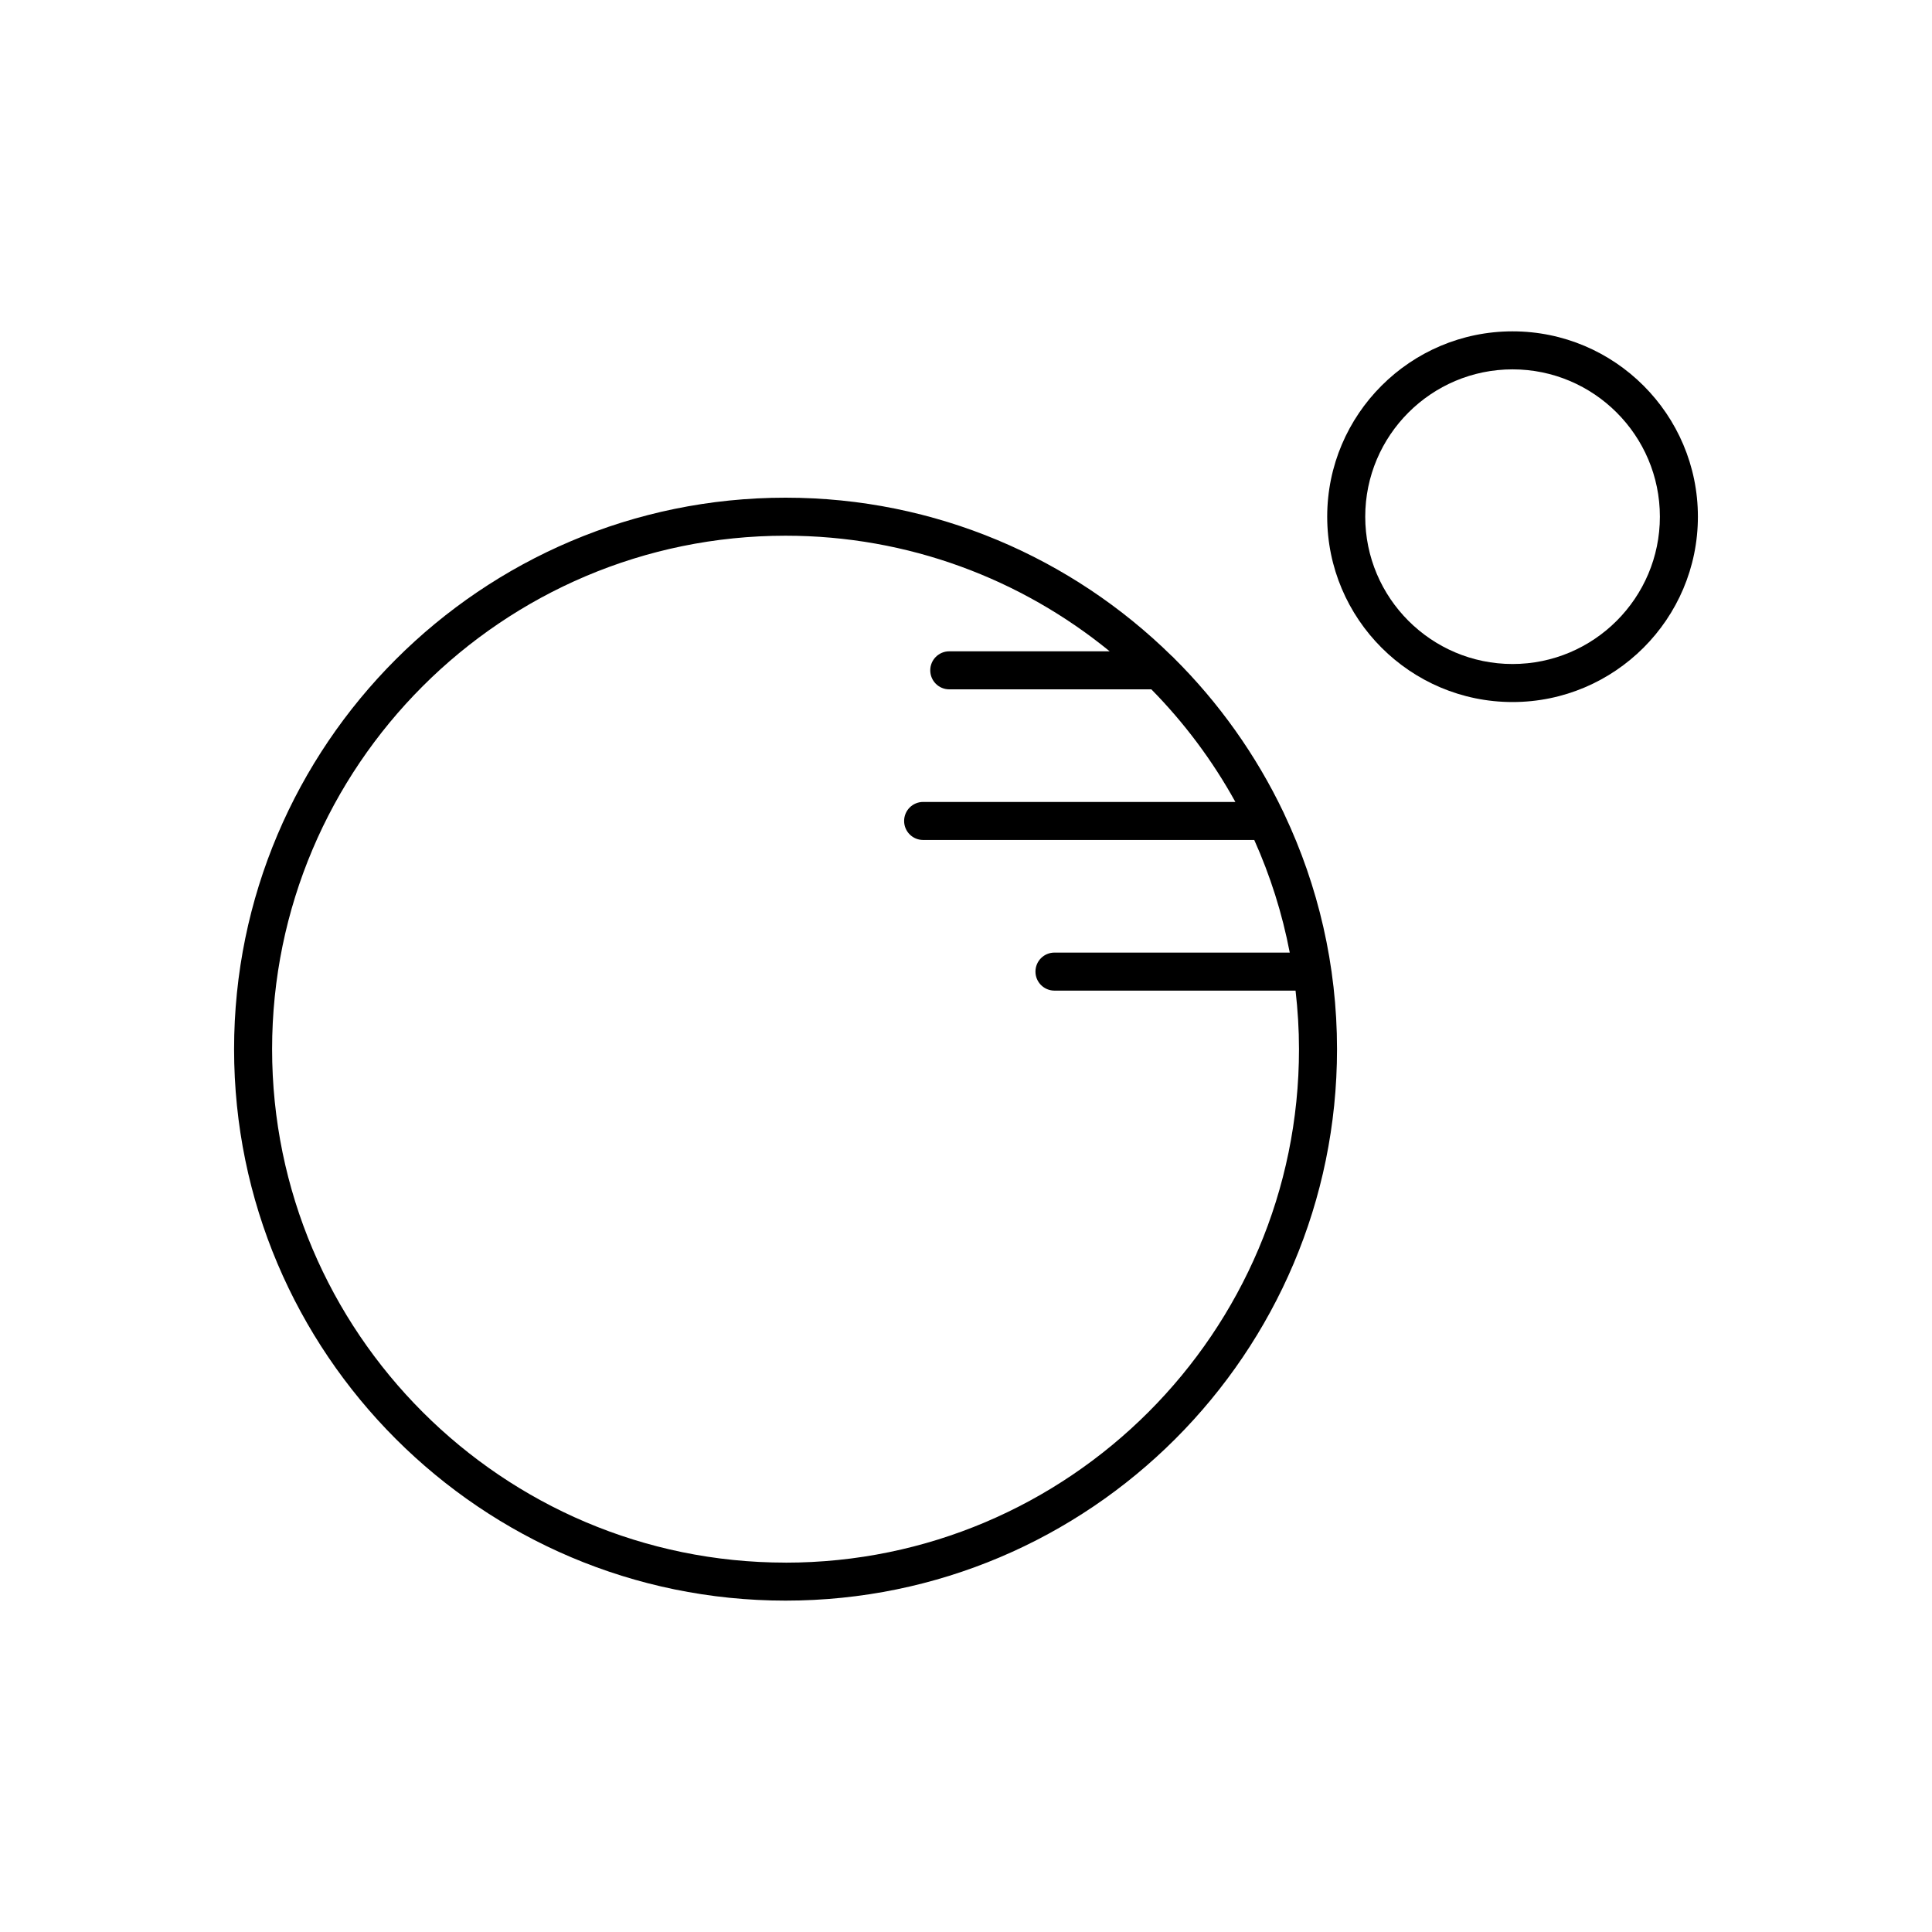 <?xml version="1.0" encoding="UTF-8"?>
<!-- Uploaded to: ICON Repo, www.iconrepo.com, Generator: ICON Repo Mixer Tools -->
<svg fill="#000000" width="800px" height="800px" version="1.1" viewBox="144 144 512 512" xmlns="http://www.w3.org/2000/svg">
 <g>
  <path d="m544.84 231.81c-27.086 0-49.117 22.031-49.117 49.117 0 27.086 22.031 49.121 49.117 49.121s49.121-22.035 49.121-49.121c0-27.086-22.035-49.117-49.121-49.117zm0 88.16c-21.523 0-39.039-17.516-39.039-39.047 0-21.523 17.516-39.039 39.039-39.039 21.531 0 39.047 17.516 39.047 39.039 0 21.535-17.516 39.047-39.047 39.047z"/>
  <path d="m484.16 359.33c-7.301-15.301-17.18-29.145-29.082-40.957-0.176-0.203-0.367-0.375-0.574-0.547-26.383-25.914-62.512-41.934-102.33-41.934-80.578 0-146.14 65.566-146.14 146.15 0 80.586 65.562 146.14 146.15 146.14 80.586 0 146.14-65.559 146.14-146.14 0-22.238-5.016-43.32-13.938-62.211-0.062-0.172-0.141-0.332-0.227-0.5zm-131.98 198.78c-75.027 0-136.07-61.039-136.07-136.07s61.043-136.07 136.07-136.07c32.551 0 62.457 11.5 85.898 30.637h-42.512c-2.785 0-5.039 2.254-5.039 5.039s2.254 5.039 5.039 5.039h53.555c8.711 8.855 16.223 18.887 22.266 29.84h-82.746c-2.785 0-5.039 2.254-5.039 5.039s2.254 5.039 5.039 5.039h87.75c4.227 9.434 7.414 19.426 9.406 29.844h-62.352c-2.785 0-5.039 2.254-5.039 5.039 0 2.785 2.254 5.039 5.039 5.039h63.891c0.582 5.098 0.91 10.27 0.91 15.523 0 75.027-61.039 136.07-136.07 136.07z"/>
 </g>
</svg>